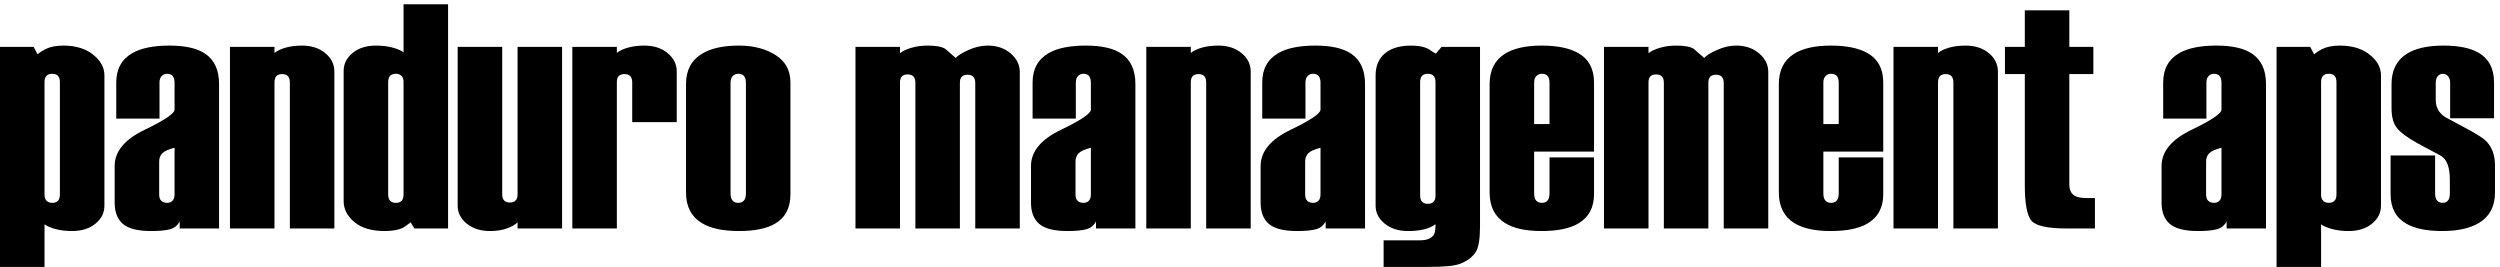<?xml version="1.0" encoding="UTF-8"?>
<svg width="281px" height="30px" viewBox="0 0 281 30" version="1.1" xmlns="http://www.w3.org/2000/svg" xmlns:xlink="http://www.w3.org/1999/xlink">
    <title>PanduroManagement.neg Copy</title>
    <g id="Version-1" stroke="none" stroke-width="1" fill="none" fill-rule="evenodd">
        <g id="PanduroManagement.neg-Copy" transform="translate(0, 0.48)" fill="#000000">
            <g id="Group-3" transform="translate(0, 4.644)">
                <path d="M6.732,16.74 L6.732,4.104 C6.732,3.481 6.444,3.168 5.868,3.168 C5.58,3.168 5.364,3.247 5.22,3.402 C5.076,3.559 5.004,3.793 5.004,4.104 L5.004,16.776 C5.004,17.064 5.082,17.286 5.238,17.442 C5.394,17.599 5.604,17.676 5.868,17.676 C6.444,17.676 6.732,17.365 6.732,16.74 Z M11.736,18 C11.736,18.792 11.4,19.464 10.728,20.016 C10.056,20.568 9.18,20.844 8.1,20.844 C7.428,20.844 6.816,20.772 6.264,20.628 C5.712,20.484 5.292,20.304 5.004,20.088 L5.004,24.876 L0,24.876 L0,0.144 L3.78,0.144 L4.212,0.972 C4.548,0.709 4.848,0.517 5.112,0.396 C5.64,0.132 6.312,0 7.128,0 C8.568,0 9.72,0.373 10.584,1.116 C11.352,1.764 11.736,2.508 11.736,3.348 L11.736,18 L11.736,18 Z" id="Fill-1"></path>
            </g>
            <path d="M19.62,21.384 L19.62,16.128 C18.947,16.296 18.491,16.5 18.251,16.74 C18.011,16.98 17.892,17.292 17.892,17.676 L17.892,21.384 C17.892,21.696 17.969,21.93 18.126,22.086 C18.281,22.243 18.503,22.32 18.791,22.32 C19.031,22.32 19.229,22.243 19.386,22.086 C19.541,21.93 19.62,21.696 19.62,21.384 Z M24.623,25.2 L20.196,25.2 L20.196,24.408 C19.956,24.864 19.589,25.159 19.098,25.29 C18.605,25.422 17.903,25.488 16.992,25.488 C15.503,25.488 14.447,25.224 13.824,24.696 C13.199,24.168 12.888,23.364 12.888,22.284 L12.888,18.18 C12.888,16.548 14.009,15.192 16.253,14.112 C18.498,13.032 19.62,12.276 19.62,11.844 L19.62,8.82 C19.62,8.484 19.549,8.232 19.408,8.064 C19.267,7.896 19.056,7.812 18.773,7.812 C18.539,7.812 18.338,7.896 18.174,8.064 C18.01,8.232 17.928,8.484 17.928,8.82 L17.928,12.852 L13.067,12.852 L13.067,8.784 C13.067,7.272 13.68,6.168 14.904,5.472 C15.887,4.92 17.267,4.644 19.043,4.644 C20.819,4.644 22.151,4.944 23.04,5.544 C24.095,6.241 24.623,7.38 24.623,8.964 L24.623,25.2 L24.623,25.2 Z" id="Fill-4"></path>
            <path d="M37.583,25.2 L32.58,25.2 L32.58,8.786 C32.58,8.161 32.291,7.848 31.716,7.848 C31.428,7.848 31.212,7.923 31.068,8.073 C30.924,8.223 30.852,8.46 30.852,8.784 L30.852,25.2 L25.848,25.2 L25.848,4.788 L30.852,4.788 L30.852,5.472 C31.14,5.232 31.554,5.035 32.094,4.878 C32.634,4.722 33.251,4.644 33.948,4.644 C35.003,4.644 35.873,4.927 36.558,5.49 C37.242,6.054 37.583,6.745 37.583,7.56 L37.583,25.2" id="Fill-5"></path>
            <path d="M45.359,21.384 L45.359,8.712 C45.359,8.424 45.281,8.203 45.125,8.046 C44.969,7.891 44.759,7.812 44.495,7.812 C43.919,7.812 43.631,8.125 43.631,8.748 L43.631,21.384 C43.631,21.696 43.703,21.93 43.847,22.086 C43.991,22.243 44.207,22.32 44.495,22.32 C44.783,22.32 44.999,22.243 45.143,22.086 C45.287,21.93 45.359,21.696 45.359,21.384 Z M50.363,25.2 L46.583,25.2 L46.151,24.516 C45.671,24.876 45.383,25.081 45.287,25.128 C44.783,25.368 44.099,25.488 43.235,25.488 C41.771,25.488 40.637,25.152 39.833,24.48 C39.029,23.809 38.627,23.028 38.627,22.14 L38.627,7.488 C38.627,6.696 38.963,6.024 39.635,5.472 C40.307,4.92 41.183,4.644 42.263,4.644 C42.935,4.644 43.547,4.716 44.099,4.86 C44.651,5.004 45.071,5.184 45.359,5.4 L45.359,0 L50.363,0 L50.363,25.2 L50.363,25.2 Z" id="Fill-6"></path>
            <path d="M63.179,25.2 L58.175,25.2 L58.175,24.508 C57.91,24.774 57.509,25.004 56.969,25.198 C56.429,25.391 55.798,25.488 55.079,25.488 C54.022,25.488 53.152,25.212 52.469,24.66 C51.785,24.108 51.442,23.436 51.442,22.644 L51.442,4.788 L56.447,4.788 L56.447,21.35 C56.447,21.973 56.734,22.284 57.311,22.284 C57.599,22.284 57.814,22.206 57.958,22.051 C58.103,21.895 58.175,21.674 58.175,21.386 L58.175,4.788 L63.179,4.788 L63.179,25.2" id="Fill-7"></path>
            <path d="M76.066,13.248 L71.062,13.248 L71.062,8.791 C71.062,8.163 70.774,7.848 70.198,7.848 C69.91,7.848 69.694,7.921 69.55,8.065 C69.406,8.209 69.334,8.437 69.334,8.75 L69.334,25.2 L64.33,25.2 L64.33,4.788 L69.334,4.788 L69.334,5.463 C69.622,5.226 70.036,5.03 70.576,4.876 C71.116,4.722 71.733,4.644 72.43,4.644 C73.486,4.644 74.356,4.927 75.04,5.49 C75.724,6.054 76.066,6.745 76.066,7.56 L76.066,13.248" id="Fill-8"></path>
            <path d="M83.841,21.279 L83.841,8.818 C83.841,8.483 83.77,8.231 83.626,8.063 C83.481,7.896 83.266,7.812 82.977,7.812 C82.737,7.812 82.533,7.896 82.365,8.063 C82.197,8.231 82.113,8.483 82.113,8.818 L82.113,21.279 C82.113,21.614 82.186,21.871 82.33,22.051 C82.474,22.231 82.689,22.32 82.977,22.32 C83.266,22.32 83.481,22.231 83.626,22.051 C83.77,21.871 83.841,21.614 83.841,21.279 Z M88.845,21.348 C88.845,22.884 88.27,23.989 87.117,24.66 C86.182,25.212 84.825,25.488 83.049,25.488 C81.249,25.488 79.857,25.188 78.873,24.588 C77.697,23.868 77.109,22.728 77.109,21.168 L77.109,8.964 C77.109,7.429 77.697,6.3 78.873,5.58 C79.881,4.957 81.273,4.644 83.049,4.644 C84.681,4.644 86.056,4.999 87.171,5.706 C88.288,6.415 88.845,7.44 88.845,8.784 L88.845,21.348 L88.845,21.348 Z" id="Fill-9"></path>
            <path d="M114.624,25.2 L109.62,25.2 L109.62,8.858 C109.62,8.233 109.332,7.92 108.755,7.92 C108.467,7.92 108.251,7.993 108.107,8.137 C107.963,8.281 107.892,8.51 107.892,8.822 L107.892,25.2 L102.888,25.2 L102.888,8.822 C102.888,8.197 102.6,7.884 102.023,7.884 C101.735,7.884 101.52,7.957 101.375,8.101 C101.231,8.245 101.16,8.474 101.16,8.786 L101.16,25.2 L96.155,25.2 L96.155,4.788 L101.16,4.788 L101.16,5.499 C101.447,5.261 101.873,5.06 102.438,4.894 C103.001,4.728 103.607,4.644 104.255,4.644 C105.191,4.644 105.851,4.763 106.235,5 C106.691,5.404 107.087,5.749 107.423,6.033 C107.64,5.772 108.113,5.476 108.845,5.143 C109.577,4.811 110.303,4.644 111.023,4.644 C112.055,4.644 112.914,4.938 113.598,5.526 C114.281,6.115 114.624,6.804 114.624,7.596 L114.624,25.2" id="Fill-10"></path>
            <path d="M122.615,21.384 L122.615,16.128 C121.943,16.296 121.487,16.5 121.247,16.74 C121.007,16.98 120.887,17.292 120.887,17.676 L120.887,21.384 C120.887,21.696 120.965,21.93 121.121,22.086 C121.277,22.243 121.499,22.32 121.787,22.32 C122.027,22.32 122.225,22.243 122.381,22.086 C122.537,21.93 122.615,21.696 122.615,21.384 Z M127.619,25.2 L123.191,25.2 L123.191,24.408 C122.951,24.864 122.585,25.159 122.093,25.29 C121.601,25.422 120.899,25.488 119.987,25.488 C118.499,25.488 117.443,25.224 116.819,24.696 C116.195,24.168 115.883,23.364 115.883,22.284 L115.883,18.18 C115.883,16.548 117.005,15.192 119.249,14.112 C121.493,13.032 122.615,12.276 122.615,11.844 L122.615,8.82 C122.615,8.484 122.544,8.232 122.404,8.064 C122.263,7.896 122.051,7.812 121.769,7.812 C121.534,7.812 121.334,7.896 121.169,8.064 C121.005,8.232 120.923,8.484 120.923,8.82 L120.923,12.852 L116.063,12.852 L116.063,8.784 C116.063,7.272 116.675,6.168 117.899,5.472 C118.883,4.92 120.263,4.644 122.039,4.644 C123.815,4.644 125.147,4.944 126.035,5.544 C127.091,6.241 127.619,7.38 127.619,8.964 L127.619,25.2 L127.619,25.2 Z" id="Fill-11"></path>
            <path d="M140.579,25.2 L135.575,25.2 L135.575,8.786 C135.575,8.161 135.287,7.848 134.711,7.848 C134.423,7.848 134.207,7.923 134.063,8.073 C133.919,8.223 133.847,8.46 133.847,8.784 L133.847,25.2 L128.843,25.2 L128.843,4.788 L133.847,4.788 L133.847,5.472 C134.135,5.232 134.549,5.035 135.089,4.878 C135.629,4.722 136.247,4.644 136.943,4.644 C137.999,4.644 138.869,4.927 139.552,5.49 C140.237,6.054 140.579,6.745 140.579,7.56 L140.579,25.2" id="Fill-12"></path>
            <g id="Group-16" transform="translate(141, 4.52)">
                <path d="M7.426,16.864 L7.426,11.608 C6.754,11.776 6.298,11.98 6.058,12.22 C5.818,12.46 5.699,12.772 5.699,13.156 L5.699,16.864 C5.699,17.176 5.776,17.41 5.932,17.566 C6.088,17.723 6.31,17.8 6.598,17.8 C6.837,17.8 7.036,17.723 7.192,17.566 C7.348,17.41 7.426,17.176 7.426,16.864 Z M12.43,20.68 L8.002,20.68 L8.002,19.888 C7.762,20.344 7.396,20.639 6.904,20.77 C6.412,20.902 5.71,20.968 4.798,20.968 C3.31,20.968 2.254,20.704 1.63,20.176 C1.006,19.648 0.694,18.844 0.694,17.764 L0.694,13.66 C0.694,12.028 1.816,10.672 4.06,9.592 C6.304,8.512 7.426,7.756 7.426,7.324 L7.426,4.3 C7.426,3.964 7.355,3.712 7.214,3.544 C7.074,3.376 6.862,3.292 6.581,3.292 C6.345,3.292 6.145,3.376 5.981,3.544 C5.816,3.712 5.734,3.964 5.734,4.3 L5.734,8.332 L0.875,8.332 L0.875,4.264 C0.875,2.752 1.486,1.648 2.71,0.952 C3.694,0.4 5.074,0.124 6.85,0.124 C8.626,0.124 9.958,0.424 10.846,1.024 C11.902,1.721 12.43,2.86 12.43,4.444 L12.43,20.68 L12.43,20.68 Z" id="Fill-13"></path>
                <path d="M20.35,17.01 L20.35,4.226 C20.35,3.915 20.279,3.682 20.134,3.525 C19.991,3.371 19.774,3.292 19.487,3.292 C18.911,3.292 18.623,3.604 18.623,4.226 L18.623,16.975 C18.623,17.597 18.911,17.908 19.487,17.908 C19.774,17.908 19.991,17.831 20.134,17.675 C20.279,17.52 20.35,17.298 20.35,17.01 Z M25.354,20.392 C25.354,21.808 25.205,22.768 24.905,23.272 C24.604,23.776 24.106,24.196 23.411,24.532 C23.002,24.724 22.48,24.85 21.844,24.91 C21.208,24.97 20.434,25 19.522,25 L14.518,25 L14.518,22.012 L18.586,22.012 C19.426,22.012 19.966,21.775 20.207,21.303 C20.302,21.113 20.35,20.747 20.35,20.203 C20.039,20.446 19.625,20.635 19.108,20.768 C18.592,20.901 17.974,20.968 17.254,20.968 C16.198,20.968 15.329,20.692 14.644,20.14 C13.96,19.588 13.619,18.916 13.619,18.124 L13.619,3.472 C13.619,2.561 13.882,1.816 14.411,1.24 C15.106,0.497 16.174,0.124 17.615,0.124 C18.407,0.124 19.042,0.245 19.522,0.484 C19.93,0.772 20.218,0.952 20.386,1.024 L21.035,0.268 L25.354,0.268 L25.354,20.392 L25.354,20.392 Z" id="Fill-15"></path>
            </g>
            <path d="M174.166,13.464 L174.166,8.814 C174.166,8.48 174.094,8.229 173.95,8.062 C173.806,7.896 173.589,7.812 173.302,7.812 C173.062,7.812 172.857,7.896 172.69,8.062 C172.522,8.229 172.438,8.48 172.438,8.814 L172.438,13.464 L174.166,13.464 Z M179.169,21.348 C179.169,22.86 178.57,23.964 177.37,24.66 C176.41,25.212 175.042,25.488 173.266,25.488 C171.49,25.488 170.122,25.188 169.162,24.588 C168.01,23.868 167.434,22.728 167.434,21.168 L167.434,8.964 C167.434,7.429 167.998,6.3 169.125,5.58 C170.11,4.957 171.49,4.644 173.266,4.644 C175.017,4.644 176.385,4.92 177.37,5.472 C178.57,6.145 179.169,7.249 179.169,8.784 L179.169,16.56 L172.438,16.56 L172.438,21.283 C172.438,21.617 172.51,21.873 172.654,22.052 C172.797,22.231 173.014,22.32 173.302,22.32 C173.589,22.32 173.806,22.231 173.95,22.052 C174.094,21.873 174.166,21.618 174.166,21.284 L174.166,17.208 L179.169,17.208 L179.169,21.348 L179.169,21.348 Z" id="Fill-17"></path>
            <path d="M198.753,25.2 L193.75,25.2 L193.75,8.858 C193.75,8.233 193.461,7.92 192.885,7.92 C192.597,7.92 192.381,7.993 192.238,8.137 C192.093,8.281 192.021,8.51 192.021,8.822 L192.021,25.2 L187.017,25.2 L187.017,8.822 C187.017,8.197 186.729,7.884 186.154,7.884 C185.866,7.884 185.649,7.957 185.505,8.101 C185.362,8.245 185.29,8.474 185.29,8.786 L185.29,25.2 L180.286,25.2 L180.286,4.788 L185.29,4.788 L185.29,5.499 C185.578,5.261 186.003,5.06 186.567,4.894 C187.131,4.728 187.738,4.644 188.385,4.644 C189.322,4.644 189.981,4.763 190.366,5 C190.821,5.404 191.217,5.749 191.553,6.033 C191.769,5.772 192.243,5.476 192.975,5.143 C193.708,4.811 194.433,4.644 195.154,4.644 C196.185,4.644 197.043,4.938 197.727,5.526 C198.412,6.115 198.753,6.804 198.753,7.596 L198.753,25.2" id="Fill-18"></path>
            <path d="M206.673,13.464 L206.673,8.814 C206.673,8.48 206.602,8.229 206.458,8.062 C206.314,7.896 206.097,7.812 205.81,7.812 C205.57,7.812 205.365,7.896 205.198,8.062 C205.03,8.229 204.946,8.48 204.946,8.814 L204.946,13.464 L206.673,13.464 Z M211.677,21.348 C211.677,22.86 211.078,23.964 209.877,24.66 C208.917,25.212 207.549,25.488 205.774,25.488 C203.998,25.488 202.629,25.188 201.669,24.588 C200.518,23.868 199.942,22.728 199.942,21.168 L199.942,8.964 C199.942,7.429 200.505,6.3 201.633,5.58 C202.618,4.957 203.998,4.644 205.774,4.644 C207.525,4.644 208.893,4.92 209.877,5.472 C211.078,6.145 211.677,7.249 211.677,8.784 L211.677,16.56 L204.946,16.56 L204.946,21.283 C204.946,21.617 205.018,21.873 205.162,22.052 C205.305,22.231 205.522,22.32 205.81,22.32 C206.097,22.32 206.314,22.231 206.458,22.052 C206.602,21.873 206.673,21.618 206.673,21.284 L206.673,17.208 L211.677,17.208 L211.677,21.348 L211.677,21.348 Z" id="Fill-19"></path>
            <path d="M224.565,25.2 L219.561,25.2 L219.561,8.786 C219.561,8.161 219.273,7.848 218.697,7.848 C218.409,7.848 218.193,7.923 218.049,8.073 C217.905,8.223 217.833,8.46 217.833,8.784 L217.833,25.2 L212.83,25.2 L212.83,4.788 L217.833,4.788 L217.833,5.472 C218.122,5.232 218.535,5.035 219.075,4.878 C219.615,4.722 220.233,4.644 220.929,4.644 C221.985,4.644 222.855,4.927 223.54,5.49 C224.223,6.054 224.565,6.745 224.565,7.56 L224.565,25.2" id="Fill-20"></path>
            <path d="M235.472,25.2 L232.304,25.2 C230.145,25.2 228.818,24.907 228.327,24.32 C227.834,23.733 227.588,22.386 227.588,20.278 L227.588,7.848 L225.357,7.848 L225.357,4.788 L227.588,4.788 L227.588,0.684 L232.592,0.684 L232.592,4.788 L235.292,4.788 L235.292,7.848 L232.592,7.848 L232.592,20.268 C232.592,20.868 232.796,21.289 233.205,21.528 C233.493,21.696 233.936,21.78 234.537,21.78 L235.472,21.78 L235.472,25.2" id="Fill-21"></path>
            <g id="Group-25" transform="translate(242.961, 4.644)">
                <path d="M6.733,16.74 L6.733,11.484 C6.061,11.652 5.605,11.856 5.365,12.096 C5.124,12.336 5.005,12.648 5.005,13.032 L5.005,16.74 C5.005,17.052 5.082,17.286 5.239,17.442 C5.395,17.599 5.617,17.676 5.905,17.676 C6.144,17.676 6.342,17.599 6.498,17.442 C6.655,17.286 6.733,17.052 6.733,16.74 Z M11.737,20.556 L7.309,20.556 L7.309,19.764 C7.069,20.22 6.703,20.515 6.21,20.646 C5.718,20.778 5.017,20.844 4.105,20.844 C2.617,20.844 1.561,20.58 0.937,20.052 C0.313,19.524 0,18.72 0,17.64 L0,13.536 C0,11.904 1.122,10.548 3.367,9.468 C5.611,8.388 6.733,7.632 6.733,7.2 L6.733,4.176 C6.733,3.84 6.662,3.588 6.521,3.42 C6.38,3.252 6.168,3.168 5.887,3.168 C5.652,3.168 5.452,3.252 5.288,3.42 C5.122,3.588 5.04,3.84 5.04,4.176 L5.04,8.208 L0.181,8.208 L0.181,4.14 C0.181,2.628 0.792,1.524 2.017,0.828 C3,0.276 4.38,0 6.157,0 C7.933,0 9.265,0.3 10.153,0.9 C11.208,1.597 11.737,2.736 11.737,4.32 L11.737,20.556 L11.737,20.556 Z" id="Fill-22"></path>
                <path d="M19.657,16.74 L19.657,4.104 C19.657,3.481 19.369,3.168 18.793,3.168 C18.505,3.168 18.289,3.247 18.145,3.402 C18.001,3.559 17.929,3.793 17.929,4.104 L17.929,16.776 C17.929,17.064 18.006,17.286 18.163,17.442 C18.319,17.599 18.529,17.676 18.793,17.676 C19.369,17.676 19.657,17.365 19.657,16.74 Z M24.661,18 C24.661,18.792 24.325,19.464 23.653,20.016 C22.981,20.568 22.105,20.844 21.025,20.844 C20.353,20.844 19.741,20.772 19.189,20.628 C18.636,20.484 18.217,20.304 17.929,20.088 L17.929,24.876 L12.925,24.876 L12.925,0.144 L16.705,0.144 L17.137,0.972 C17.473,0.709 17.773,0.517 18.037,0.396 C18.565,0.132 19.237,0 20.053,0 C21.493,0 22.645,0.373 23.509,1.116 C24.277,1.764 24.661,2.508 24.661,3.348 L24.661,18 L24.661,18 Z" id="Fill-24"></path>
            </g>
            <path d="M280.437,21.168 C280.437,22.705 279.849,23.832 278.673,24.552 C277.666,25.177 276.273,25.488 274.498,25.488 C272.769,25.488 271.425,25.212 270.465,24.66 C269.29,23.989 268.702,22.884 268.702,21.348 L268.702,16.992 L273.706,16.992 L273.706,21.283 C273.706,21.617 273.779,21.873 273.926,22.052 C274.073,22.231 274.282,22.32 274.552,22.32 C274.822,22.32 275.024,22.231 275.159,22.052 C275.293,21.873 275.362,21.617 275.362,21.284 L275.362,19.71 C275.362,18.328 275.025,17.434 274.353,17.028 C273.441,16.548 272.589,16.092 271.797,15.66 C270.622,15.012 269.83,14.431 269.421,13.914 C269.013,13.398 268.809,12.66 268.809,11.7 L268.809,8.964 C268.809,7.429 269.373,6.3 270.501,5.58 C271.485,4.957 272.865,4.644 274.641,4.644 C276.37,4.644 277.702,4.92 278.637,5.472 C279.765,6.145 280.33,7.249 280.33,8.784 L280.33,12.816 L275.397,12.816 L275.397,8.82 C275.397,8.509 275.317,8.262 275.156,8.082 C274.996,7.902 274.811,7.812 274.605,7.812 C274.375,7.812 274.179,7.896 274.019,8.064 C273.858,8.232 273.778,8.484 273.778,8.82 L273.778,10.728 C273.778,11.568 274.125,12.217 274.822,12.672 L276.765,13.716 C278.181,14.46 279.057,15 279.393,15.336 C280.089,16.008 280.437,16.933 280.437,18.108 L280.437,21.168" id="Fill-26"></path>
        </g>
    </g>
</svg>